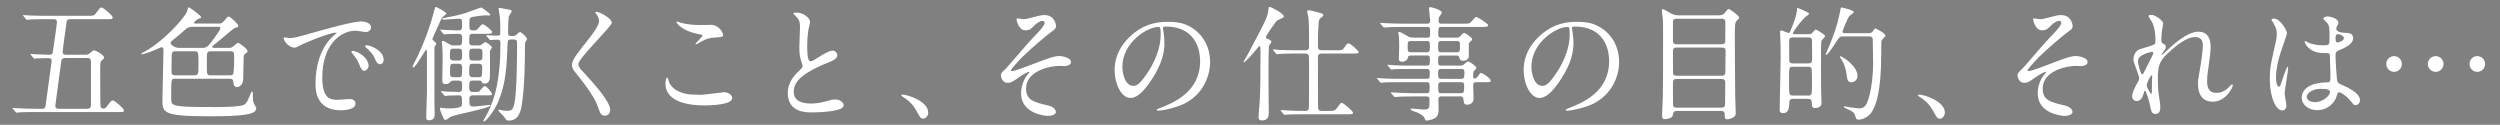 <?xml version="1.0" encoding="utf-8"?>
<!-- Generator: Adobe Illustrator 16.0.0, SVG Export Plug-In . SVG Version: 6.00 Build 0)  -->
<!DOCTYPE svg PUBLIC "-//W3C//DTD SVG 1.1//EN" "http://www.w3.org/Graphics/SVG/1.1/DTD/svg11.dtd">
<svg version="1.1" id="レイヤー_1" xmlns="http://www.w3.org/2000/svg" xmlns:xlink="http://www.w3.org/1999/xlink" x="0px"
	 y="0px" width="561px" height="28px" viewBox="0 0 561 28" enable-background="new 0 0 561 28" xml:space="preserve">
<rect x="0" y="0" width="561" height="28" fill="#808080" stroke="none"/>
<rect x="-358" y="-535" fill="#231815" width="1046" height="400"/>
<g>
	<g>
		<path fill="#FFFFFF" d="M18.879,12.289c0.616,0,0.868,0,1.288-0.364c0.672-0.56,0.728-0.616,0.98-0.616
			c0.336,0,2.212,1.036,2.212,1.568c0,0.196-0.084,0.336-0.448,0.616c-0.42,0.336-0.42,0.56-0.42,2.576c0,0.42,0,7.476,0.056,7.756
			c0.028,0.168,0.14,0.532,0.644,0.532c0.252,0,0.476-0.056,0.84-0.532c0.868-1.176,0.98-1.288,1.288-1.288
			c0.392,0,2.492,1.792,2.492,2.212c0,0.392-0.14,0.392-1.372,0.392H7.848c-0.812,0-2.184,0-3.304,0.056
			c-0.084,0-0.756,0.084-0.812,0.084c-0.112,0-0.168-0.056-0.252-0.168l-0.532-0.644c-0.112-0.14-0.14-0.14-0.14-0.196
			s0.056-0.056,0.112-0.056c0.168,0,1.036,0.084,1.232,0.084c0.812,0.028,2.24,0.112,3.836,0.112h1.428
			c0.476,0,0.7-0.112,0.812-0.672c0.084-0.476,1.372-9.912,1.372-10.052c0-0.644-0.448-0.644-0.784-0.644
			c-0.364,0-1.876,0.028-2.492,0.056c-0.084,0-0.504,0.084-0.588,0.084s-0.14-0.084-0.252-0.196l-0.532-0.644
			c-0.112-0.14-0.112-0.14-0.112-0.196c0-0.056,0.056-0.056,0.084-0.056c0.14,0,0.868,0.084,1.008,0.084
			c0.392,0.028,2.52,0.112,3.024,0.112c0.336,0,0.728,0,0.868-0.448c0.028-0.056,0.952-6.412,0.952-6.86
			c0-0.672-0.504-0.672-0.812-0.672h-1.792c-0.784,0-2.184,0-3.304,0.056c-0.084,0-0.756,0.084-0.812,0.084
			c-0.112,0-0.168-0.056-0.252-0.196L5.271,3.608c-0.112-0.112-0.14-0.14-0.14-0.168c0-0.056,0.056-0.056,0.112-0.056
			c0.168,0,1.036,0.084,1.232,0.084c0.812,0.028,2.24,0.084,3.836,0.084h9.24c1.344,0,1.54,0,1.96-0.56
			c0.896-1.176,0.952-1.316,1.26-1.316c0.392,0,2.52,1.792,2.52,2.212s-0.14,0.42-1.372,0.42h-8.064c-0.672,0-0.84,0.14-0.924,0.756
			c-0.14,1.036-0.868,6.076-0.868,6.608c0,0.56,0.364,0.616,0.84,0.616H18.879z M19.523,24.413c0.868,0,0.896-0.532,0.896-1.148
			v-9.1c0-0.868-0.084-1.148-0.952-1.148h-4.76c-0.448,0-0.784,0.084-0.924,0.532c-0.056,0.224-1.372,10.108-1.372,10.192
			c0,0.672,0.588,0.672,0.868,0.672H19.523z"/>
		<path fill="#FFFFFF" d="M39.166,17.665c-0.728,0-0.756,0.168-0.756,3.808c0,1.512,0,1.848,0.84,2.128
			c1.288,0.42,4.424,0.42,9.856,0.42c0.56,0,3.136-0.028,4.704-0.252c1.4-0.224,1.54-0.588,2.324-2.492
			c0.308-0.728,0.308-0.728,0.42-0.728c0.196,0,0.196,0.028,0.196,1.344c0,0.392,0.028,0.896,0.224,1.316
			c0.056,0.14,0.532,0.896,0.532,1.064c0,1.344-2.464,1.82-10.36,1.82c-10.696,0-10.696-0.784-10.696-3.836
			c0-1.428,0.224-9.268,0.224-10.696c0-0.7,0-0.952-0.448-0.952c-0.168,0-0.952,0.42-1.12,0.476
			c-0.112,0.056-2.632,1.092-3.332,1.092c-0.056,0-0.084,0-0.084-0.056c0-0.112,0.168-0.224,0.448-0.364
			c4.2-2.128,9.66-7.952,9.94-9.52c0.056-0.392,0.112-0.588,0.28-0.588s2.772,1.792,2.772,2.24c0,0.168-0.056,0.168-0.56,0.308
			c-0.252,0.056-1.064,0.756-1.064,0.924s0.308,0.168,0.448,0.168h5.124c0.476,0,0.784,0,1.54-0.98
			c0.392-0.532,0.56-0.588,0.7-0.588c0.364,0,2.156,1.68,2.156,2.072c0,0.252-0.084,0.28-0.896,0.532
			c-0.196,0.084-3.332,2.744-3.948,3.248c-0.784,0.644-1.008,0.812-1.008,0.98c0,0.196,0.28,0.196,0.42,0.196h3.332
			c0.504,0,0.7-0.14,0.812-0.224c1.092-0.868,1.148-0.924,1.204-0.924c0.28,0,2.156,1.344,2.156,1.876
			c0,0.252-0.196,0.392-0.56,0.588c-0.224,0.14-0.308,0.504-0.308,0.728c-0.028,0.308-0.084,4.368-0.112,5.012
			c-0.028,1.316-0.98,1.736-1.344,1.736c-0.812,0-0.84-0.728-0.868-1.204c0-0.448-0.336-0.672-0.7-0.672H39.166z M43.113,6.017
			c-0.448,0-0.952,0.112-1.288,0.42c-1.148,1.008-2.268,1.932-2.8,2.352c-0.532,0.42-0.756,0.588-0.756,0.868
			c0,0.364,0.924,1.092,1.932,1.092h5.208c0.924,0,1.232-0.308,2.1-1.428c0.448-0.616,1.96-2.604,1.96-3.024
			c0-0.28-0.364-0.28-0.616-0.28H43.113z M43.169,16.909c1.288,0,1.372-0.028,1.372-2.156c0-3.024,0-3.248-0.812-3.248h-4.396
			c-0.812,0-0.812,0.42-0.812,1.624c0,0.448-0.028,2.576-0.028,3.08c0,0.532,0.308,0.7,0.952,0.7H43.169z M47.229,11.504
			c-0.28,0-0.616,0.084-0.728,0.42c-0.084,0.252-0.084,0.532-0.084,2.884c0,1.904,0,2.1,0.924,2.1h4.34
			c0.196,0,0.448-0.056,0.588-0.196c0.28-0.28,0.28-3.444,0.28-3.752c0-1.036,0-1.456-0.784-1.456H47.229z"/>
		<path fill="#FFFFFF" d="M64.813,8.537c1.176,0,1.596-0.112,5.432-1.204c2.492-0.7,8.904-2.52,10.752-2.52
			c1.008,0,2.268,0.392,2.268,1.344c0,0.728-0.728,1.036-1.148,1.036c-0.364,0-1.96-0.308-2.268-0.308
			c-3.556,0-7.532,3.276-7.532,10.5c0,4.704,1.764,5.012,3.416,5.012c0.42,0,2.408-0.168,2.66-0.168
			c0.868,0,1.372,0.364,1.372,1.036c0,1.484-3.08,1.484-3.248,1.484c-5.712,0-5.712-4.676-5.712-5.992
			c0-1.232,0.028-7.168,4.06-10.78c0.112-0.084,0.7-0.532,0.7-0.588c0-0.056-0.112-0.056-0.168-0.056
			c-1.624,0-7.42,2.464-8.344,2.996c-0.364,0.196-0.644,0.364-0.952,0.364c-1.4,0-2.744-1.876-2.38-2.268
			C63.833,8.285,64.646,8.537,64.813,8.537z M82.706,14.725c0,0.644-0.532,1.148-0.98,1.148c-0.504,0-0.756-0.532-1.204-1.624
			c-0.308-0.784-0.504-1.036-1.4-2.184c-0.084-0.112-0.28-0.392-0.28-0.504c0-0.14,0.308-0.168,0.56-0.112
			C81.781,12.093,82.706,13.829,82.706,14.725z M86.093,13.38c0,0.728-0.448,1.036-0.812,1.036c-0.672,0-0.98-0.812-1.26-1.484
			c-0.252-0.616-1.092-1.624-1.848-2.24c-0.14-0.112-0.252-0.224-0.252-0.364c0-0.168,0.308-0.168,0.392-0.168
			c0.224,0,0.532,0.084,0.7,0.14C84.666,10.833,86.093,12.037,86.093,13.38z"/>
		<path fill="#FFFFFF" d="M97.904,9.796c0,0.112-0.336,0.56-0.364,0.672c-0.056,0.224-0.056,0.364-0.056,1.4v10.976
			c0,0.42,0.056,2.464,0.056,2.94c0,1.148-0.98,1.204-1.232,1.204c-0.644,0-0.672-0.364-0.672-0.672
			c0-0.168,0.168-5.208,0.168-5.712v-8.96c0-0.14,0-0.476-0.168-0.476c-0.196,0-2.38,3.976-2.884,3.976
			c-0.084,0-0.168-0.056-0.168-0.196c0-0.168,1.036-2.128,1.204-2.464c1.428-3.08,2.688-6.384,3.556-9.772
			c0.252-1.036,0.28-1.148,0.476-1.148c0.112,0,2.324,1.12,2.324,1.484c0,0.168-0.728,0.644-0.84,0.784
			c-0.252,0.308-0.392,0.616-1.68,3.5c-0.588,1.288-0.616,1.4-0.588,1.54C97.092,9.041,97.904,9.601,97.904,9.796z M98.912,6.885
			c-0.056-0.056-0.14-0.14-0.14-0.168c0-0.056,0.056-0.084,0.112-0.084c0.14,0,0.84,0.084,1.008,0.084
			c0.112,0,2.184,0.112,2.856,0.112c0.952,0,0.952-0.308,0.952-1.344c0-1.008-0.028-1.288-0.672-1.288
			c-0.196,0-2.884,0.196-3.416,0.196c-0.168,0-0.392,0-0.392-0.14c0-0.14,0.14-0.14,0.336-0.196
			c1.792-0.336,3.164-0.616,4.704-1.064c0.616-0.196,3.64-1.316,3.696-1.316c0.196,0,2.072,1.372,2.072,1.624
			c0,0.112-0.112,0.168-0.196,0.168c-0.112,0-0.644-0.028-0.784-0.028c-0.812,0-2.828,0.308-3.08,0.364
			c-0.644,0.168-0.644,0.364-0.644,2.044c0,0.7,0.112,0.98,0.868,0.98c0.644,0,0.812-0.084,1.12-0.476
			c0.7-0.812,0.756-0.896,1.064-0.896c0.364,0,2.072,1.4,2.072,1.736c0,0.392-0.56,0.392-1.484,0.392h-2.8
			c-0.868,0-0.868,0.224-0.868,1.904c0,0.7,0.56,0.7,0.784,0.7h1.316c0.168,0,0.42,0,0.7-0.196c0.112-0.084,0.644-0.532,0.784-0.532
			c0.336,0,1.512,0.896,1.512,1.176c0,0.14-0.42,0.672-0.448,0.812v5.292c0,0.952,0,2.016-1.26,2.016
			c-0.42,0-0.476-0.14-0.616-0.448c-0.112-0.224-0.42-0.224-0.56-0.224h-1.428c-0.784,0-0.784,0.336-0.784,1.708
			c0,0.252,0,0.84,0.784,0.84h0.756c0.392,0,0.588,0,0.756-0.168s0.952-1.176,1.204-1.176c0.364,0,1.624,1.512,1.624,1.82
			c0,0.28-0.112,0.28-1.288,0.28h-2.968c-0.224,0-0.84,0-0.84,0.756c0,1.568,0,1.764,1.064,1.764c0.392,0,3.36-0.364,3.472-0.364
			c0.056,0,0.168,0,0.168,0.112c0,0.644-7.756,1.988-8.904,2.548c-0.168,0.084-0.896,0.7-1.092,0.7
			c-0.196,0-0.364-0.056-0.448-0.252c-0.084-0.168-0.868-1.904-0.868-2.24c0-0.168,0.056-0.224,0.196-0.224
			c0.196,0,1.204,0.14,1.456,0.14c3.276,0,3.304-0.476,3.304-1.092c0-1.484,0-1.848-0.7-1.848c-0.7,0-1.568,0.028-2.268,0.056
			c-0.112,0-0.756,0.084-0.812,0.084c-0.112,0-0.168-0.112-0.252-0.196l-0.56-0.644c-0.056-0.084-0.112-0.14-0.112-0.168
			c0-0.056,0.056-0.084,0.112-0.084c0.028,0,0.98,0.084,1.148,0.112c0.616,0.028,2.212,0.084,2.744,0.084
			c0.728,0,0.728-0.392,0.728-1.848c0-0.112,0-0.7-0.784-0.7h-1.12c-0.28,0-0.448,0-0.672,0.224c-0.42,0.42-0.56,0.56-1.12,0.56
			c-0.672,0-0.756-0.336-0.756-0.868c0-0.7,0.084-4.144,0.084-4.928c0-0.616-0.028-2.128-0.084-2.688
			c-0.028-0.14-0.112-0.756-0.112-0.896c0-0.112,0.028-0.308,0.196-0.308c0.252,0,0.364,0.056,1.4,0.672
			c0.56,0.336,0.7,0.336,1.036,0.336h1.148c0.784,0,0.784-0.308,0.784-1.792c0-0.812-0.476-0.812-1.064-0.812
			c-0.784,0-1.932,0.028-2.352,0.056c-0.084,0-0.504,0.084-0.588,0.084c-0.112,0-0.168-0.084-0.252-0.196L98.912,6.885z
			 M101.74,10.917c-0.784,0-0.784,0.28-0.784,1.96c0,0.644,0.56,0.7,0.784,0.7h1.176c0.784,0,0.784-0.308,0.784-1.82
			c0-0.84-0.448-0.84-0.784-0.84H101.74z M102.916,17.329c0.784,0,0.784-0.224,0.784-2.212c0-0.812-0.532-0.812-0.784-0.812h-1.148
			c-0.784,0-0.784,0.224-0.784,2.24c0,0.784,0.532,0.784,0.784,0.784H102.916z M107.424,13.577c0.84,0,0.84-0.364,0.84-1.316
			c0-0.98,0-1.344-0.84-1.344h-1.316c-0.812,0-0.812,0.364-0.812,1.316c0,1.008,0,1.344,0.812,1.344H107.424z M106.08,14.305
			c-0.784,0-0.784,0.14-0.784,2.296c0,0.28,0.084,0.728,0.784,0.728h1.372c0.7,0,0.756-0.168,0.756-2.212
			c0-0.28,0-0.812-0.756-0.812H106.08z M109.216,8.145c-0.084-0.112-0.112-0.14-0.112-0.168c0-0.056,0.056-0.084,0.112-0.084
			c0.28,0,1.596,0.112,1.904,0.112c1.148,0,1.148,0,1.148-0.896c0-0.196,0-2.52-0.112-3.416c-0.028-0.28-0.28-1.512-0.28-1.792
			c0-0.14,0.14-0.14,0.224-0.14c0.112,0,1.792,0.336,2.1,0.392c0.42,0.084,0.616,0.14,0.616,0.392c0,0.196-0.588,0.952-0.644,1.148
			c-0.084,0.42-0.168,2.912-0.168,3.332c0,0.896,0,1.064,0.896,1.064c0.588,0,0.672-0.028,1.008-0.336s0.588-0.56,0.756-0.56
			c0.364,0,1.596,1.176,1.596,1.568c0,0.14-0.056,0.196-0.392,0.672c-0.084,0.112-0.084,2.24-0.084,2.464
			c0,0.896,0,7.756-0.756,11.984c-0.56,3.164-2.212,3.164-2.856,3.164c-0.252,0-0.392,0-0.532-0.112
			c-0.084-0.112-0.476-0.672-0.588-0.812c-0.168-0.224-1.26-1.232-1.26-1.372c0-0.112,0.14-0.14,0.196-0.14
			c0.14,0,0.476,0.084,0.56,0.112c0.252,0.084,0.756,0.14,1.204,0.14c1.176,0,1.652-0.14,1.96-3.892
			c0.28-3.22,0.308-7.868,0.308-11.312c0-0.728-0.224-0.812-1.12-0.812c-0.952,0-0.98,0.196-1.008,1.148
			c-0.196,4.956-0.364,8.82-2.128,12.908c-0.952,2.212-2.744,4.34-3.136,4.34c-0.056,0-0.168-0.028-0.168-0.14
			c0-0.056,0.308-0.588,0.392-0.728c0.616-0.98,1.596-2.968,2.324-5.74c0.812-3.08,1.12-7.28,1.12-10.5c0-1.12,0-1.232-0.896-1.232
			c-0.196,0-1.26,0.084-1.372,0.084s-0.196-0.112-0.252-0.196L109.216,8.145z"/>
		<path fill="#FFFFFF" d="M133.842,2.657c0.672,0,3.444,1.428,3.444,2.464c0,0.756-7.504,8.008-7.504,9.212
			c0,0.476,0.224,0.896,0.84,1.54c2.492,2.716,6.3,6.832,6.3,8.764c0,0.924-0.616,1.316-1.204,1.316
			c-0.868,0-1.036-0.532-1.624-2.184c-0.868-2.464-3.92-6.188-4.648-7.084c-0.868-1.064-1.092-1.484-1.092-2.072
			c0-0.756,0.364-1.596,2.268-3.976c2.772-3.472,3.808-4.928,3.808-5.964c0-0.588-0.252-1.008-0.7-1.624
			c-0.084-0.14-0.14-0.252-0.084-0.336C133.674,2.657,133.758,2.657,133.842,2.657z"/>
		<path fill="#FFFFFF" d="M157.225,21.276c0.84,0,5.096-0.588,5.236-0.588c1.092,0,1.848,0.756,1.848,1.316
			c0,1.512-4.76,1.652-6.3,1.652c-2.772,0-8.68-0.504-8.68-4.9c0-1.064,0.308-1.372,0.364-1.372c0.196,0,0.392,0.896,0.448,1.036
			c0.784,1.96,3.388,2.8,5.376,2.8C155.713,21.221,156.945,21.276,157.225,21.276z M157.309,5.625c0.336,0,1.904-0.056,2.212-0.056
			c1.848,0,2.744,1.82,2.744,2.24c0,0.504-0.252,0.504-2.184,0.644c-1.428,0.084-2.464,0.728-3.528,1.344
			c-0.28,0.168-0.28,0.14-0.392,0.14c-0.028,0-0.084,0-0.084-0.056c0-0.252,1.54-1.568,1.54-1.904c0-0.168-0.084-0.196-0.896-0.336
			c-3.64-0.672-4.928-2.436-4.928-2.716c0-0.084,0.084-0.084,0.14-0.084c0.168,0,0.784,0.252,0.924,0.28
			C154.117,5.484,155.713,5.625,157.309,5.625z"/>
		<path fill="#FFFFFF" d="M178.899,16.292c0.84-0.784,1.204-1.148,1.204-1.512c0-0.084-0.195-0.728-0.252-0.868
			c-0.336-1.064-0.477-1.708-0.477-3.276c0-0.644,0.141-3.892,0.141-4.62c0-1.4-0.393-1.82-0.84-2.268
			c-0.588-0.616-0.672-0.7-0.672-0.784c0-0.112,0.672-0.14,0.756-0.14c1.596,0,3.023,1.288,3.023,2.1
			c0,0.252-0.336,1.512-0.392,1.792c-0.112,0.784-0.252,2.072-0.252,3.696c0,1.064,0,3.332,0.728,3.332
			c0.393,0,0.561-0.112,2.072-1.064c0.309-0.196,2.072-1.316,2.884-1.316c0.644,0,1.064,0.56,1.064,1.036
			c0,0.84-1.148,1.288-2.156,1.68c-6.664,2.688-7.616,4.732-7.616,6.552c0,1.904,1.624,2.604,3.893,2.604
			c1.399,0,2.52-0.28,3.359-0.504c1.26-0.336,1.568-0.42,2.1-0.42c0.953,0,1.849,0.644,1.849,1.344c0,1.428-5.712,1.568-7.196,1.568
			c-1.287,0-5.348,0-5.348-4.396C176.771,20.044,176.996,18.112,178.899,16.292z"/>
		<path fill="#FFFFFF" d="M207.207,26.625c-0.588,0-0.699-0.196-1.623-1.876c-0.561-0.98-1.289-1.96-2.94-2.996
			c-0.084-0.056-0.392-0.252-0.392-0.336s0.084-0.196,0.308-0.196c0.979,0,5.739,1.456,5.739,4.06
			C208.299,25.953,207.739,26.625,207.207,26.625z"/>
		<path fill="#FFFFFF" d="M236.971,5.849c0,0.42-0.168,0.728-1.063,1.316c-0.868,0.588-4.452,3.612-6.468,5.6
			c-1.036,1.036-2.604,2.828-2.604,3.024c0,0.112,0.111,0.168,0.252,0.168c0.615,0,4.06-1.316,4.983-1.68
			c2.996-1.148,4.508-1.708,5.656-1.708c0.616,0,2.604,0.364,2.604,1.372c0,0.7-1.063,0.896-1.456,0.896
			c-0.168,0-0.896-0.056-1.035-0.056c-2.24,0-7.588,1.092-7.588,5.096c0,2.632,1.764,3.052,5.012,3.808
			c1.399,0.336,1.68,1.176,1.68,1.428c0,0.588-0.868,0.896-1.848,0.896c-0.196,0-5.965-0.336-5.965-5.068
			c0-1.624,0.645-3.108,1.232-3.892c0.111-0.14,0.672-0.812,0.672-0.868c0-0.028-0.027-0.084-0.111-0.084
			c-0.141,0-1.316,0.56-2.101,1.12c-1.512,1.092-1.903,1.372-2.772,1.372c-1.147,0-1.455-1.372-1.455-1.624
			c0-0.532,0.252-0.784,1.063-1.512c0.252-0.196,5.152-5.992,6.188-7.028c0.867-0.868,2.576-2.632,2.576-3.276
			c0-0.308-0.252-0.476-0.477-0.476c-0.477,0-1.26,0.476-1.792,1.008c-0.756,0.784-1.063,1.12-2.101,1.12
			c-1.512,0-1.959-2.38-1.959-2.464s0.027-0.224,0.195-0.224c0.084,0,1.176,0.196,1.372,0.196c0.364,0,0.7-0.056,0.98-0.14
			c2.743-0.7,3.052-0.784,3.724-0.784C236.775,3.385,236.971,5.681,236.971,5.849z"/>
		<path fill="#FFFFFF" d="M260.962,6.353c0,0.084,0.056,0.196,0.056,0.308c0.112,0.896,0.28,1.792,0.28,3.024
			c0,1.876-0.42,4.48-2.884,8.204c-2.24,3.416-3.668,4.088-4.788,4.088c-1.849,0-3.5-2.884-3.5-6.3c0-1.484,0.308-4.312,3.108-7.14
			c3.556-3.64,7.308-3.64,8.932-3.64c2.548,0,3.725,0.504,4.508,0.896c3.023,1.484,4.872,4.48,4.872,8.148
			c0,3.64-2.101,8.12-7.056,9.856c-2.381,0.84-4.229,1.036-4.648,1.036c-0.111,0-0.279-0.028-0.279-0.196
			c0-0.084,0.056-0.112,0.756-0.392c2.912-1.148,8.988-3.556,8.988-10.528c0-1.092-0.113-7.756-7.757-7.756
			C260.99,5.96,260.962,6.185,260.962,6.353z M251.862,14.949c0,1.82,0.728,4.312,2.436,4.312c0.812,0,1.484-0.336,3.416-3.248
			c1.484-2.268,2.744-5.376,2.744-8.148c0-1.68-0.112-1.82-0.476-1.82C257.322,6.044,251.862,9.657,251.862,14.949z"/>
		<path fill="#FFFFFF" d="M282.609,10.329c-0.084,0-0.141,0.084-0.645,0.728c-1.008,1.204-2.604,2.94-2.855,2.94
			c-0.057,0-0.084-0.056-0.084-0.084s0.027-0.084,0.224-0.42c0.756-1.232,0.812-1.4,2.94-5.432c1.512-2.884,2.295-4.34,2.436-5.796
			c0.056-0.616,0.056-0.7,0.279-0.7c0.477,0,3.192,1.54,3.192,2.1c0,0.168-0.112,0.28-0.392,0.392
			c-0.084,0.056-1.036,0.476-1.064,0.504c-0.476,0.336-2.576,3.528-2.576,3.752c0,0.252,0.225,0.336,0.448,0.42
			c0.337,0.14,0.784,0.364,0.784,0.644c0,0.056-0.027,0.168-0.084,0.252c-0.336,0.448-0.42,0.532-0.477,0.896
			c-0.084,0.476-0.084,6.104-0.084,6.888c0,1.148,0.057,6.86,0.057,8.148c0,0.924-0.588,1.456-1.456,1.456
			c-0.756,0-0.84-0.392-0.84-0.784c0-0.56,0.252-3.024,0.28-3.612c0.111-2.52,0.168-4.48,0.168-11.228
			C282.861,11.168,282.861,10.329,282.609,10.329z M298.093,24.889c1.315,0,1.456,0,2.044-0.812c0.477-0.644,0.7-1.008,0.924-1.008
			c0.393,0,2.549,1.904,2.549,2.184c0,0.364-0.141,0.392-1.484,0.392h-9.717c-0.644,0-2.547,0-3.527,0.056
			c-0.111,0-0.504,0.084-0.588,0.084c-0.112,0-0.168-0.084-0.252-0.196l-0.561-0.644c-0.084-0.112-0.111-0.14-0.111-0.168
			c0-0.056,0.056-0.084,0.111-0.084c0.112,0,1.484,0.112,1.765,0.112c2.044,0.084,2.1,0.084,3.696,0.084
			c0.363,0,0.699-0.14,0.756-0.532c0.056-0.28,0.056-7.224,0.056-8.232c0-0.448,0-3.304-0.028-3.472
			c-0.111-0.588-0.504-0.644-0.812-0.644h-2.24c-0.616,0-2.548,0.028-3.528,0.084c-0.111,0-0.504,0.084-0.588,0.084
			c-0.111,0-0.168-0.084-0.252-0.196l-0.531-0.644c-0.112-0.112-0.141-0.14-0.141-0.196c0-0.028,0.057-0.056,0.112-0.056
			c0.196,0,1.063,0.084,1.231,0.112c1.288,0.056,2.549,0.084,3.836,0.084h2.101c0.84,0,0.84-0.504,0.84-1.148
			c0-1.316,0-5.292-0.14-6.244c-0.028-0.196-0.28-1.064-0.28-1.26c0-0.308,0.308-0.336,0.392-0.336c0.225,0,1.82,0.42,2.156,0.504
			c0.952,0.28,1.064,0.308,1.064,0.616c0,0.196-0.141,0.28-0.616,0.644c-0.308,0.224-0.421,0.7-0.448,1.344
			c-0.141,2.128-0.141,4.396-0.141,4.704c0,0.784,0,1.176,0.925,1.176h3.108c1.287,0,1.455,0,1.791-0.476
			c0.672-0.952,0.756-1.064,1.036-1.064c0.532,0,2.269,1.736,2.269,1.904c0,0.364-0.141,0.364-1.484,0.364h-6.748
			c-0.783,0-0.896,0.392-0.896,0.84c0,5.628,0.029,10.388,0.029,10.948c0.027,0.728,0.027,1.092,0.84,1.092H298.093z"/>
		<path fill="#FFFFFF" d="M314.736,6.044c-2.129,0-2.996,0.056-3.528,0.084c-0.112,0-0.504,0.056-0.588,0.056
			c-0.112,0-0.168-0.056-0.252-0.168l-0.56-0.644c-0.084-0.14-0.112-0.14-0.112-0.196c0-0.056,0.028-0.056,0.112-0.056
			c0.195,0,1.035,0.084,1.231,0.084c1.372,0.056,2.521,0.112,3.836,0.112h5.46c0.588,0,0.588-0.504,0.588-0.812
			c0-0.42-0.252-2.212-0.252-2.548c0-0.308,0.141-0.364,0.252-0.364c0.28,0,2.633,0.644,2.633,1.232
			c0,0.196-0.588,0.896-0.645,1.064c-0.057,0.112-0.084,0.644-0.084,0.784c0,0.252,0.057,0.644,0.616,0.644h4.956
			c1.26,0,1.371,0,1.791-0.476c0.785-0.924,0.869-1.036,1.121-1.036c0.168,0,2.631,1.484,2.631,1.848
			c0,0.392-0.559,0.392-1.512,0.392h-8.987c-0.673,0-0.673,0.168-0.7,1.708c0,0.28,0.027,0.7,0.615,0.7h3.5
			c0.421,0,0.589-0.056,0.869-0.392c0.447-0.476,0.615-0.672,0.867-0.672c0.196,0,1.764,1.036,1.764,1.4
			c0,0.196-0.139,0.308-0.504,0.644c-0.195,0.168-0.252,0.252-0.252,0.532v2.66c0,0.504-0.504,1.008-1.203,1.008
			c-0.729,0-0.784-0.224-0.952-0.812c-0.084-0.336-0.392-0.364-0.532-0.364h-3.584c-0.615,0-0.615,0.42-0.615,1.176
			c0,0.7,0,1.092,0.615,1.092h4.145c0.56,0,0.84-0.056,1.176-0.392s0.531-0.532,0.84-0.532c0.252,0,1.792,1.036,1.792,1.4
			c0,0.14-0.028,0.196-0.532,0.756c-0.168,0.168-0.168,0.28-0.168,1.26c0,0.168,0,0.42,0.309,0.42c0.195,0,0.476-0.196,0.615-0.364
			c0.588-0.784,0.645-0.896,0.868-0.896c0.28,0,2.156,1.204,2.156,1.736c0,0.336-0.505,0.336-1.232,0.336h-2.128
			c-0.588,0-0.588,0.476-0.588,0.84c0,0.448,0.084,2.464,0.084,2.772c0,1.4-1.232,1.428-1.456,1.428c-0.672,0-0.7-0.308-0.812-1.204
			c-0.057-0.532-0.28-0.644-0.616-0.644h-4.34c-0.673,0-0.673,0.392-0.673,0.924c0,0.308,0.057,1.68,0.057,1.96
			c0,0.616,0,1.792-1.316,2.212c-0.392,0.14-1.147,0.336-1.399,0.336c-0.196,0-0.224-0.084-0.364-0.392
			c-0.195-0.448-0.615-1.092-2.324-1.652c-0.308-0.084-0.896-0.28-0.896-0.532c0-0.14,0.308-0.14,0.364-0.14
			c0.363,0,2.016,0.224,2.352,0.224c1.54,0,1.54-0.084,1.54-2.268c0-0.196,0-0.672-0.644-0.672h-2.996
			c-1.988,0-3.276,0.056-3.528,0.084c-0.112,0-0.532,0.056-0.616,0.056s-0.14-0.056-0.224-0.168l-0.56-0.644
			c-0.113-0.14-0.113-0.14-0.113-0.196c0-0.028,0.029-0.056,0.084-0.056c0.197,0,1.064,0.084,1.261,0.084
			c1.372,0.056,2.521,0.112,3.836,0.112h2.856c0.672,0,0.672-0.308,0.672-1.596c0-0.42,0-0.868-0.588-0.868h-6.217
			c-2.436,0-3.248,0.028-3.527,0.056c-0.084,0-0.477,0.084-0.561,0.084c-0.111,0-0.195-0.084-0.279-0.196l-0.532-0.644
			c-0.112-0.112-0.14-0.14-0.14-0.168c0-0.056,0.055-0.084,0.111-0.084c0.196,0,1.064,0.112,1.232,0.112
			c1.371,0.056,2.52,0.084,3.836,0.084h6.076c0.615,0,0.615-0.364,0.615-1.148c0-0.616,0-1.064-0.588-1.064h-3.863
			c-2.465,0-3.276,0.028-3.528,0.056c-0.112,0-0.505,0.084-0.589,0.084c-0.111,0-0.168-0.056-0.252-0.168l-0.56-0.672
			c-0.084-0.112-0.112-0.14-0.112-0.168c0-0.056,0.028-0.084,0.112-0.084c0.196,0,1.036,0.112,1.232,0.112
			c1.372,0.084,2.52,0.084,3.836,0.084h3.724c0.616,0,0.616-0.308,0.616-1.512c0-0.308,0-0.756-0.588-0.756h-3.696
			c-0.531,0-0.561,0.112-0.672,0.532c-0.141,0.588-0.729,0.868-1.288,0.868c-0.644,0-0.728-0.364-0.728-0.728
			c0-0.392,0.084-2.156,0.084-2.52c0-0.084,0-1.904-0.057-2.464c-0.027-0.112-0.14-0.616-0.14-0.728c0-0.14,0.028-0.252,0.196-0.252
			c0.363,0,1.904,0.98,2.184,1.12c0.225,0.112,0.645,0.168,1.12,0.168h3.024c0.615,0,0.615-0.14,0.615-1.624
			c0-0.308,0-0.784-0.56-0.784H314.736z M320.252,11.729c0.616,0,0.616-0.42,0.616-1.288c0-0.812,0-1.232-0.616-1.232h-3.695
			c-0.672,0-0.672,0.28-0.672,1.26s0,1.26,0.699,1.26H320.252z M323.359,9.208c-0.643,0-0.643,0.476-0.643,1.008
			c0,1.176,0,1.512,0.643,1.512h3.584c0.673,0,0.673-0.336,0.673-1.484c0-0.588,0-1.036-0.616-1.036H323.359z M327.952,17.692
			c0.56,0,0.672-0.336,0.672-1.316c0-0.42,0-0.896-0.616-0.896h-4.676c-0.615,0-0.615,0.476-0.615,0.896c0,0.98,0,1.316,0.615,1.316
			H327.952z M323.359,18.449c-0.615,0-0.615,0.448-0.615,0.784c0,1.512,0,1.68,0.672,1.68h4.396c0.644,0,0.756-0.224,0.756-1.54
			c0-0.476,0-0.924-0.616-0.924H323.359z"/>
		<path fill="#FFFFFF" d="M352.746,6.353c0,0.084,0.056,0.196,0.056,0.308c0.112,0.896,0.28,1.792,0.28,3.024
			c0,1.876-0.42,4.48-2.885,8.204c-2.24,3.416-3.668,4.088-4.787,4.088c-1.849,0-3.5-2.884-3.5-6.3c0-1.484,0.308-4.312,3.107-7.14
			c3.557-3.64,7.309-3.64,8.932-3.64c2.549,0,3.725,0.504,4.508,0.896c3.024,1.484,4.873,4.48,4.873,8.148
			c0,3.64-2.101,8.12-7.057,9.856c-2.38,0.84-4.228,1.036-4.648,1.036c-0.111,0-0.279-0.028-0.279-0.196
			c0-0.084,0.057-0.112,0.756-0.392c2.912-1.148,8.988-3.556,8.988-10.528c0-1.092-0.112-7.756-7.756-7.756
			C352.773,5.96,352.746,6.185,352.746,6.353z M343.646,14.949c0,1.82,0.728,4.312,2.437,4.312c0.812,0,1.484-0.336,3.416-3.248
			c1.484-2.268,2.744-5.376,2.744-8.148c0-1.68-0.112-1.82-0.477-1.82C349.105,6.044,343.646,9.657,343.646,14.949z"/>
		<path fill="#FFFFFF" d="M376.303,24.889c-0.757,0-0.841,0.392-0.925,0.98c-0.112,0.7-1.428,0.868-1.764,0.868
			c-0.616,0-0.644-0.392-0.644-0.728c0-0.616,0.14-3.668,0.168-4.368c0.056-3.164,0.056-5.628,0.056-14.056
			c0-1.372,0-2.212-0.056-3.36c-0.028-0.28-0.225-1.568-0.225-1.876c0-0.112,0.027-0.28,0.168-0.28c0.28,0,0.784,0.308,1.932,0.952
			c0.7,0.42,1.373,0.42,1.904,0.42h8.596c0.952,0,1.176-0.14,1.541-0.588c0.644-0.728,0.699-0.84,0.867-0.84
			c0.225,0,2.352,1.512,2.352,1.904c0,0.168-0.084,0.308-0.42,0.616c-0.531,0.532-0.56,0.588-0.56,4.004
			c0,0.392,0.056,12.096,0.084,12.824c0,0.532,0.112,3.08,0.112,3.668c0,0.784,0,0.98-0.477,1.26
			c-0.615,0.392-1.203,0.476-1.399,0.476c-0.589,0-0.589-0.42-0.589-1.008c0-0.616-0.223-0.868-0.84-0.868H376.303z M376.273,4.197
			c-0.699,0-0.867,0.28-0.867,0.784v4.032c0,0.476,0.027,0.924,0.867,0.924h10.024c0.392,0,0.757-0.084,0.841-0.532
			c0.027-0.14,0.027-3.808,0.027-4.284s0-0.924-0.868-0.924H376.273z M386.27,16.993c0.561,0,0.896-0.112,0.896-0.812
			c0-0.728,0.057-3.892,0.057-4.536c0-0.616-0.029-0.98-0.896-0.98h-10.023c-0.841,0-0.896,0.364-0.896,0.924
			c0,0.644,0,4.704,0.027,4.844c0.057,0.56,0.561,0.56,0.869,0.56H386.27z M386.214,24.161c0.868,0,0.896-0.364,0.896-1.092
			s0.057-4.088,0.029-4.648c-0.057-0.588-0.393-0.7-0.896-0.7h-9.939c-0.757,0-0.896,0.28-0.896,1.008c0,0.672,0,4.76,0.027,4.928
			c0.112,0.448,0.477,0.504,0.869,0.504H386.214z"/>
		<path fill="#FFFFFF" d="M402.381,22.172c-0.783,0-0.867,0.392-0.867,0.924c0,0.672,0,2.296-1.372,2.296
			c-0.784,0-0.784-0.504-0.784-0.784c0-1.652,0.225-9.772,0.225-11.62c0-1.96-0.029-3.528-0.113-5.236
			c0-0.084-0.027-0.504-0.027-0.616c0-0.084,0-0.308,0.279-0.308c0.253,0,1.484,0.588,1.625,0.588c0.224,0,0.308-0.252,0.392-0.42
			c0.812-1.932,1.261-3.136,1.456-4.34c0.027-0.112,0.084-0.644,0.084-0.896c0.168,0.028,2.688,0.98,2.688,1.344
			c0,0.14-0.644,0.532-0.783,0.644c-1.568,1.54-2.856,3.472-2.856,3.724c0,0.196,0.252,0.196,0.421,0.196h3.191
			c0.42,0,0.588-0.112,0.756-0.308c0.364-0.42,0.616-0.728,0.756-0.728c0.141,0,2.1,1.092,2.1,1.484
			c0,0.196-0.728,0.812-0.812,1.008c-0.112,0.224-0.112,3.332-0.112,5.32c0,1.904,0,6.356,0.084,7.616
			c0.028,0.336,0.028,1.176,0.028,1.176c0.028,0.756-0.979,1.008-1.344,1.008c-0.812,0-0.812-0.476-0.812-0.98
			c0-0.952-0.225-1.092-1.037-1.092H402.381z M402.325,14.977c-0.868,0-0.868,0.056-0.868,3.22c0,0.476,0,2.604,0.112,2.856
			c0.14,0.336,0.504,0.392,0.756,0.392h3.416c0.868,0,0.868-0.084,0.868-3.248c0-0.448,0-2.576-0.111-2.856
			c-0.113-0.336-0.505-0.364-0.757-0.364H402.325z M405.741,14.221c0.336,0,0.896,0,0.896-0.756c0-0.56,0-4.424-0.027-4.536
			c-0.111-0.532-0.561-0.532-0.868-0.532h-3.36c-0.336,0-0.896,0-0.896,0.784c0,0.56,0,4.424,0.028,4.536
			c0.111,0.504,0.56,0.504,0.867,0.504H405.741z M413.498,8.172c-0.673,0-0.757,0.14-1.568,1.4
			c-1.232,1.904-1.848,2.744-2.185,2.744c-0.056,0-0.084-0.028-0.084-0.056c0-0.084,0.505-1.204,0.589-1.428
			c0.812-1.904,2.043-4.844,2.715-8.512c0.112-0.588,0.112-0.644,0.225-0.644c0.084,0,2.8,0.56,2.8,1.036
			c0,0.196-0.812,0.7-0.952,0.84c-0.504,0.56-1.596,3.444-1.596,3.556c0,0.336,0.279,0.336,0.615,0.336h5.404
			c0.309,0,0.561-0.168,0.672-0.252c0.112-0.112,0.504-0.812,0.701-0.812c0.139,0,2.268,1.12,2.268,1.596
			c0,0.196-0.729,0.84-0.84,1.036c-0.112,0.28-0.112,0.56-0.112,2.968c0,9.296-1.372,11.844-2.044,13.02
			c-0.532,0.952-1.904,1.848-3.023,1.848c-0.281,0-0.533-0.084-0.617-0.392c-0.308-1.008-0.336-1.148-1.063-1.568
			c-0.252-0.168-1.651-0.7-1.651-0.896c0-0.056,0.055-0.14,0.139-0.14c0.141,0,0.841,0.168,1.009,0.196
			c0.336,0.028,1.932,0.28,2.296,0.28c0.42,0,0.924-0.056,1.4-0.644c1.092-1.4,1.735-6.188,1.735-9.436
			c0-0.756-0.084-4.48-0.084-5.32c0-0.756-0.56-0.756-0.868-0.756H413.498z M416.829,17.077c0,0.784-0.644,1.372-1.372,1.372
			c-0.84,0-0.924-0.504-1.119-1.932c-0.112-0.7-0.281-1.876-1.148-3.22c-0.252-0.42-0.309-0.476-0.309-0.56s0.084-0.112,0.141-0.112
			C413.329,12.625,416.829,14.725,416.829,17.077z"/>
		<path fill="#FFFFFF" d="M435.338,26.625c-0.588,0-0.701-0.196-1.625-1.876c-0.56-0.98-1.287-1.96-2.939-2.996
			c-0.084-0.056-0.393-0.252-0.393-0.336s0.084-0.196,0.309-0.196c0.98,0,5.74,1.456,5.74,4.06
			C436.43,25.953,435.869,26.625,435.338,26.625z"/>
		<path fill="#FFFFFF" d="M465.102,5.849c0,0.42-0.168,0.728-1.064,1.316c-0.867,0.588-4.451,3.612-6.467,5.6
			c-1.037,1.036-2.604,2.828-2.604,3.024c0,0.112,0.112,0.168,0.252,0.168c0.616,0,4.06-1.316,4.983-1.68
			c2.996-1.148,4.508-1.708,5.656-1.708c0.616,0,2.604,0.364,2.604,1.372c0,0.7-1.063,0.896-1.455,0.896
			c-0.168,0-0.896-0.056-1.036-0.056c-2.24,0-7.588,1.092-7.588,5.096c0,2.632,1.764,3.052,5.012,3.808
			c1.399,0.336,1.681,1.176,1.681,1.428c0,0.588-0.869,0.896-1.849,0.896c-0.196,0-5.964-0.336-5.964-5.068
			c0-1.624,0.645-3.108,1.232-3.892c0.111-0.14,0.672-0.812,0.672-0.868c0-0.028-0.028-0.084-0.112-0.084
			c-0.14,0-1.315,0.56-2.101,1.12c-1.512,1.092-1.903,1.372-2.771,1.372c-1.148,0-1.456-1.372-1.456-1.624
			c0-0.532,0.252-0.784,1.063-1.512c0.252-0.196,5.152-5.992,6.188-7.028c0.868-0.868,2.576-2.632,2.576-3.276
			c0-0.308-0.252-0.476-0.476-0.476c-0.477,0-1.26,0.476-1.793,1.008c-0.756,0.784-1.063,1.12-2.1,1.12
			c-1.512,0-1.96-2.38-1.96-2.464s0.028-0.224,0.196-0.224c0.084,0,1.176,0.196,1.372,0.196c0.364,0,0.7-0.056,0.979-0.14
			c2.744-0.7,3.053-0.784,3.725-0.784C464.906,3.385,465.102,5.681,465.102,5.849z"/>
		<path fill="#FFFFFF" d="M485.421,5.205c0,0.224-0.252,1.456-0.28,1.708c-0.027,0.168-0.14,1.288-0.14,2.016
			c0,0.588,0.084,0.728,0.588,0.98c0.252,0.14,0.42,0.28,0.42,0.56c0,0.084-0.028,0.42-0.252,0.728
			c-0.588,0.812-0.672,0.924-0.672,1.008c0,0.056,0.028,0.084,0.084,0.084s0.14-0.056,0.7-0.588c1.455-1.4,4.844-4.592,7.447-4.592
			c1.904,0,2.744,1.344,2.744,3.332c0,1.036-0.14,2.324-0.336,3.584c-0.42,2.828-0.447,3.248-0.447,4.2
			c0,1.092,0.168,2.604,2.071,2.604c0.448,0,1.652,0,2.94-1.4c0.195-0.224,0.447-0.476,0.588-0.476c0.111,0,0.168,0.14,0.168,0.224
			c0,0.392-1.54,3.64-4.508,3.64c-3.305,0-3.305-3.332-3.305-4.088c0-0.672,0.028-0.98,0.336-2.632
			c0.477-2.548,0.756-5.152,0.756-5.852c0-0.504,0-1.932-1.735-1.932c-1.987,0-4.368,1.988-6.216,3.724
			c-1.876,1.764-2.156,2.912-2.156,5.74c0,1.26,0.084,2.828,0.225,3.612c0.279,1.82,0.336,2.044,0.336,2.604
			c0,0.924-0.225,1.568-1.092,1.568c-0.869,0-0.98-0.644-1.261-2.128c-0.056-0.364-0.812-3.08-1.092-3.08
			c-0.112,0-0.14,0.084-0.336,0.756c-0.252,0.84-0.7,1.568-1.54,1.568c-0.645,0-1.008-0.56-1.008-1.036
			c0-0.98,0.951-2.632,1.232-3.136c0.111-0.224,0.363-0.644,0.363-0.924c0-0.308-0.504-1.708-0.645-2.1
			c-0.615-1.568-0.644-1.764-0.644-2.24c0-1.26,0.841-2.016,1.399-2.184c1.933-0.588,2.996-0.896,3.332-1.148
			c0.168-0.112,0.197-0.308,0.197-0.812c0-1.512-0.141-2.8-0.729-4.088c-0.112-0.224-0.84-1.204-0.84-1.4
			c0-0.252,0.447-0.28,0.644-0.28C483.686,3.329,485.421,4.701,485.421,5.205z M482.9,11.645c-0.224,0-3.135,0.588-3.135,1.988
			c0,0.98,0.672,3.08,0.924,3.08c0.111,0,0.252-0.168,0.308-0.28c0.056-0.14,1.567-3.08,1.708-3.36
			c0.252-0.504,0.561-1.12,0.504-1.26S483.013,11.645,482.9,11.645z M482.9,18.141c0-0.14,0.057-0.924,0.057-0.98
			c0-0.084,0-0.252-0.141-0.252c-0.279,0-1.092,1.848-1.092,2.156c0,0.7,0.924,2.016,0.98,2.016
			C482.9,21.081,482.9,20.884,482.9,18.141z"/>
		<path fill="#FFFFFF" d="M513.063,23.628c0,0.616-0.279,1.148-0.924,1.148c-1.4,0-2.8-2.8-2.8-7.14c0-1.652,0.14-2.996,0.728-5.488
			c0.785-3.444,0.84-3.584,0.84-4.452c0-0.952-0.139-1.428-0.644-2.324c-0.084-0.168-0.532-0.812-0.532-0.98
			s0.336-0.224,0.504-0.224c1.568,0,2.969,2.8,2.969,3.304c0,0.224-1.232,3.668-1.456,4.368c-0.56,1.848-1.009,3.584-1.009,5.628
			c0,0.168,0,1.96,0.673,1.96c0.252,0,0.28-0.112,0.784-1.652c0.111-0.364,0.951-2.8,1.147-2.8c0.112,0,0.112,0.196,0.112,0.252
			c0,0.896-0.784,4.928-0.784,5.74C512.671,21.389,513.063,23.236,513.063,23.628z M524.179,22.061
			c-0.728,1.54-2.296,2.66-4.172,2.66s-3.5-1.148-3.5-2.8c0-0.392,0-3.36,5.74-3.444c0.7,0,0.7-0.196,0.7-1.932
			c0-0.168-0.084-3.136-0.112-3.92c0-0.168-0.028-0.504-0.224-0.672c-0.057-0.056-1.148-0.056-1.289-0.056
			c-3.164,0-4.144-2.212-4.144-2.492c0-0.084,0.028-0.196,0.14-0.196c0.112,0,0.645,0.336,0.756,0.392
			c0.785,0.336,1.933,0.56,3.137,0.56c1.54,0,1.54,0,1.54-1.848c0-1.764,0-2.548-0.532-3.192c-0.111-0.14-0.867-0.756-0.867-0.952
			c0-0.168,0.363-0.476,0.951-0.476c0.561,0,2.436,0.392,2.436,1.456c0,0.196-0.027,0.252-0.308,0.7
			c-0.084,0.14-0.168,0.364-0.168,0.588c0,0.84,1.456,0.896,1.624,0.896c1.232,0.056,2.156,0.084,2.156,1.26
			c0,1.316-1.876,2.128-2.912,2.576c-1.036,0.448-1.036,0.476-1.036,1.68c0,0.616,0.196,3.78,0.28,4.536
			c0.111,1.036,0.195,1.232,0.896,1.54c1.371,0.588,4.312,1.904,4.312,3.556c0,0.504-0.392,1.12-1.009,1.12
			c-0.336,0-0.42-0.112-1.092-0.952c-0.812-0.98-2.268-2.156-2.771-1.904C524.515,20.829,524.263,21.865,524.179,22.061z
			 M517.627,21.696c0,0.756,0.867,1.232,1.848,1.232c1.652,0,3.36-1.344,3.36-2.296c0-0.476-0.392-0.7-2.185-0.7
			C519.055,19.933,517.627,20.884,517.627,21.696z M524.095,8.453c0,1.064,0.224,1.064,0.42,1.064c0.392,0,1.456-0.336,1.456-0.98
			c0-0.504-0.924-0.868-1.316-0.868c-0.084,0-0.224,0.028-0.336,0.112C524.207,7.865,524.095,8.088,524.095,8.453z"/>
		<path fill="#FFFFFF" d="M535.477,14.36c0-0.98,0.784-1.764,1.764-1.764c0.953,0,1.736,0.784,1.736,1.764
			c0,0.952-0.756,1.764-1.736,1.764C536.261,16.125,535.477,15.313,535.477,14.36z M544.801,14.36c0-0.98,0.813-1.764,1.764-1.764
			c0.98,0,1.765,0.784,1.765,1.764c0,0.952-0.784,1.764-1.765,1.764C545.585,16.125,544.801,15.313,544.801,14.36z M554.152,14.36
			c0-0.98,0.785-1.764,1.736-1.764c0.98,0,1.764,0.784,1.764,1.764c0,0.952-0.756,1.764-1.764,1.764
			C554.908,16.125,554.152,15.313,554.152,14.36z"/>
	</g>
</g>
</svg>
